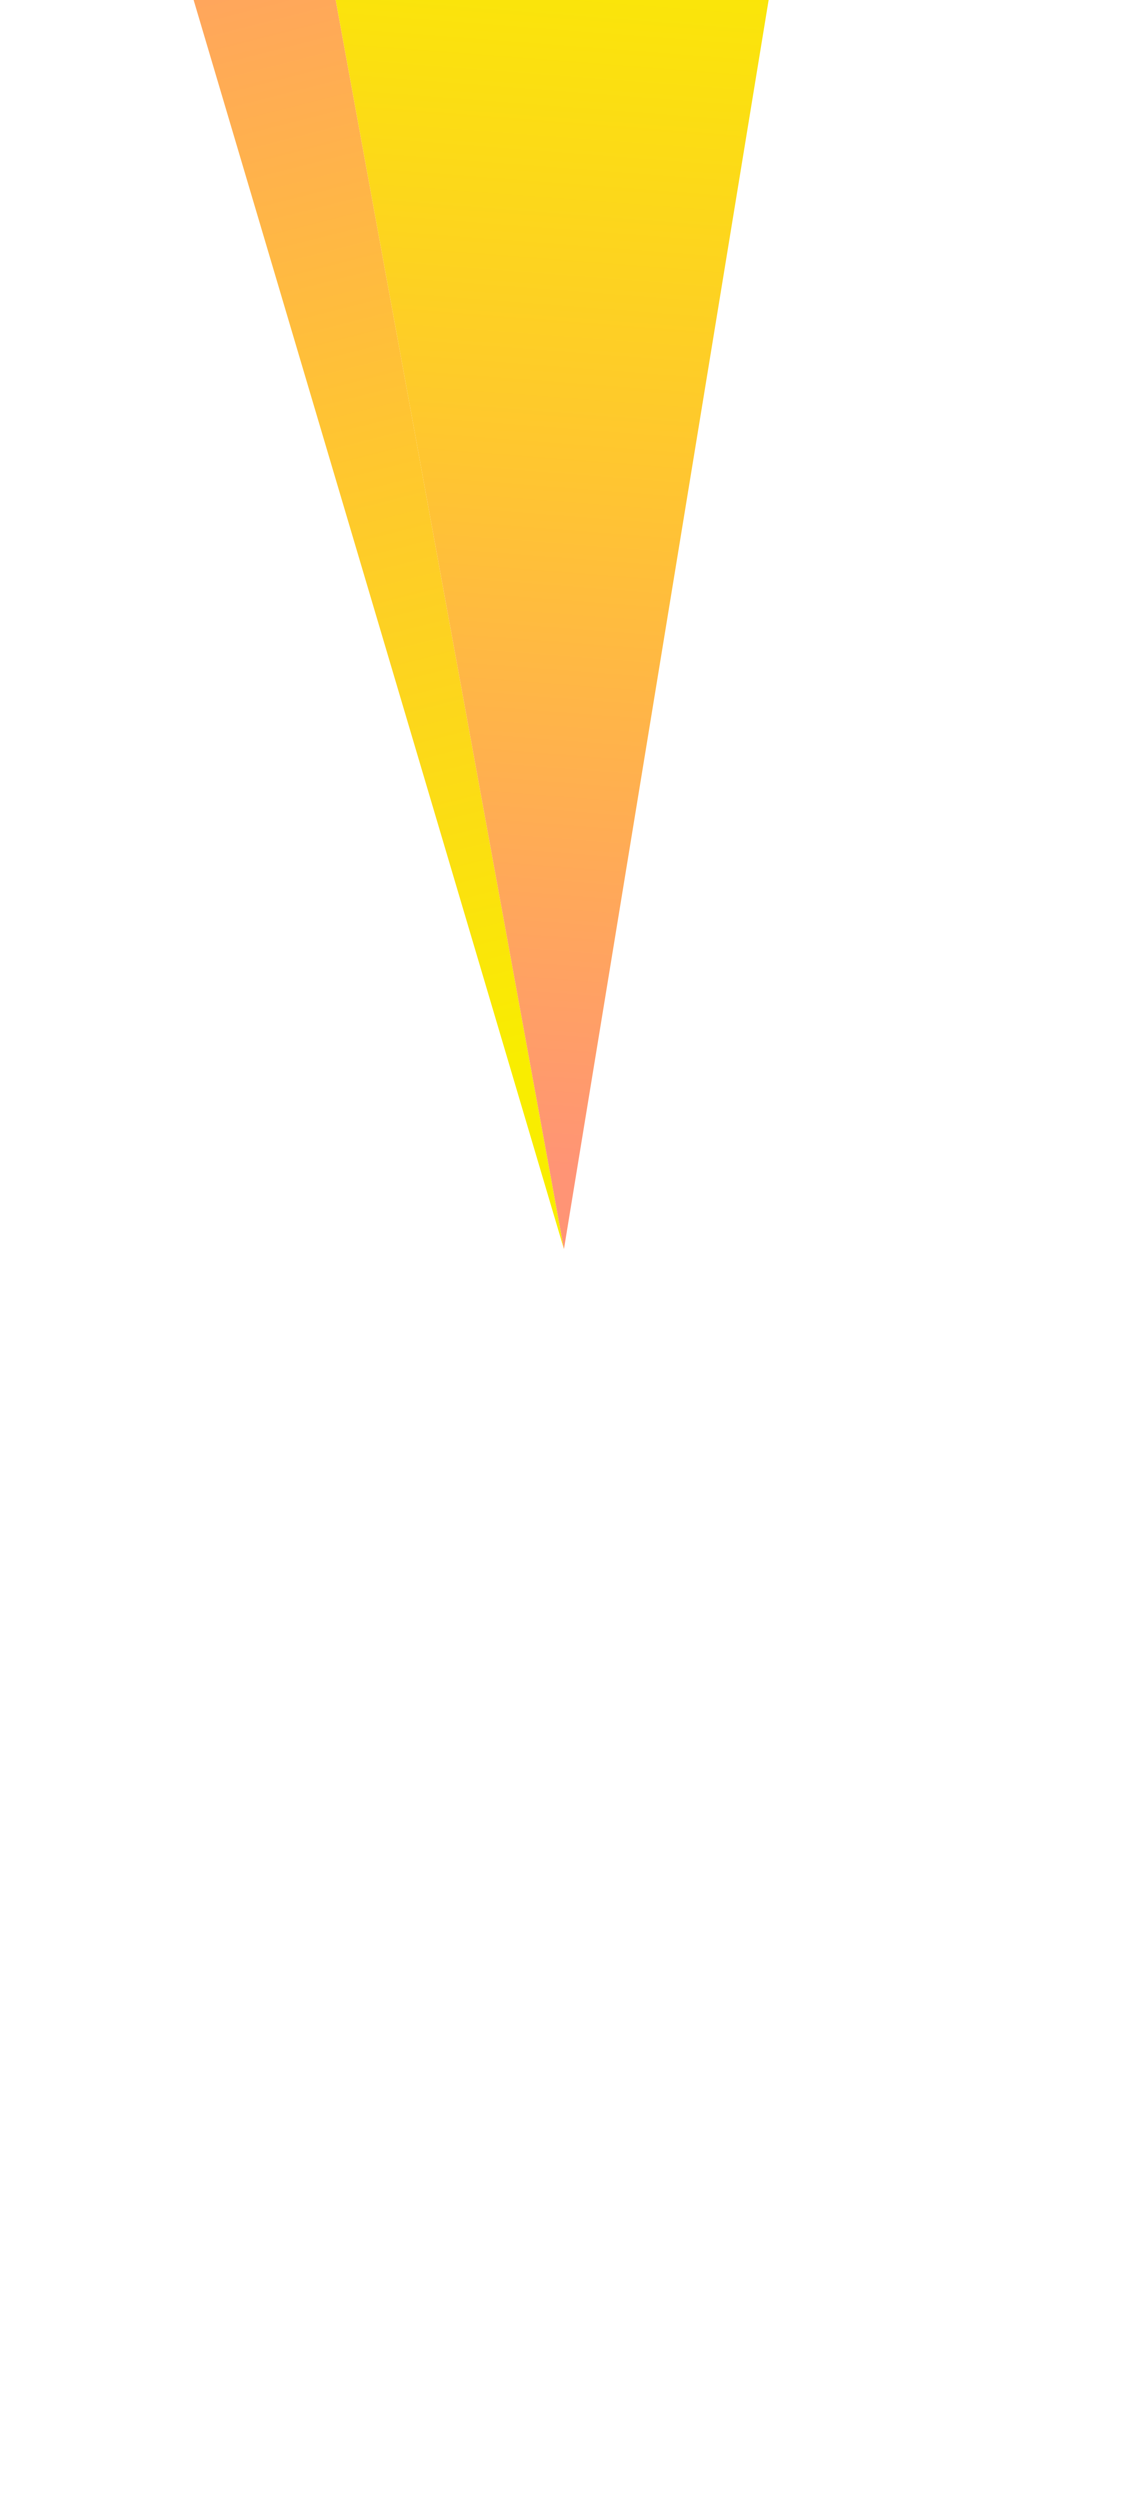 <?xml version="1.0" encoding="iso-8859-1"?>
<!-- Generator: Adobe Illustrator 29.2.1, SVG Export Plug-In . SVG Version: 9.03 Build 55982)  -->
<svg version="1.1" xmlns="http://www.w3.org/2000/svg" xmlns:xlink="http://www.w3.org/1999/xlink" x="0px" y="0px"
	 viewBox="0 0 768 1700" style="enable-background:new 0 0 768 1700;" xml:space="preserve">
<g id="spread_x40_sm-8">
	<linearGradient id="SVGID_1_" gradientUnits="userSpaceOnUse" x1="395.617" y1="844.895" x2="132.949" y2="-186.318">
		<stop  offset="0.123" style="stop-color:#F9ED00"/>
		<stop  offset="0.526" style="stop-color:#FFC630"/>
		<stop  offset="1" style="stop-color:#FF9475"/>
	</linearGradient>
	<polygon style="fill:url(#SVGID_1_);" points="222.837,-30.235 121.568,-34.188 383.622,849.42 	"/>
	
		<linearGradient id="SVGID_00000130609865734468787370000002331758984296630426_" gradientUnits="userSpaceOnUse" x1="389.346" y1="-212.416" x2="312.28" y2="789.438">
		<stop  offset="0.123" style="stop-color:#F9ED00"/>
		<stop  offset="0.526" style="stop-color:#FFC630"/>
		<stop  offset="1" style="stop-color:#FF9475"/>
	</linearGradient>
	<polygon style="fill:url(#SVGID_00000130609865734468787370000002331758984296630426_);" points="383.622,849.42 527.826,-30.235 
		222.837,-30.235 383.621,849.42 	"/>
</g>
<g id="&#x30EC;&#x30A4;&#x30E4;&#x30FC;_1">
</g>
</svg>
